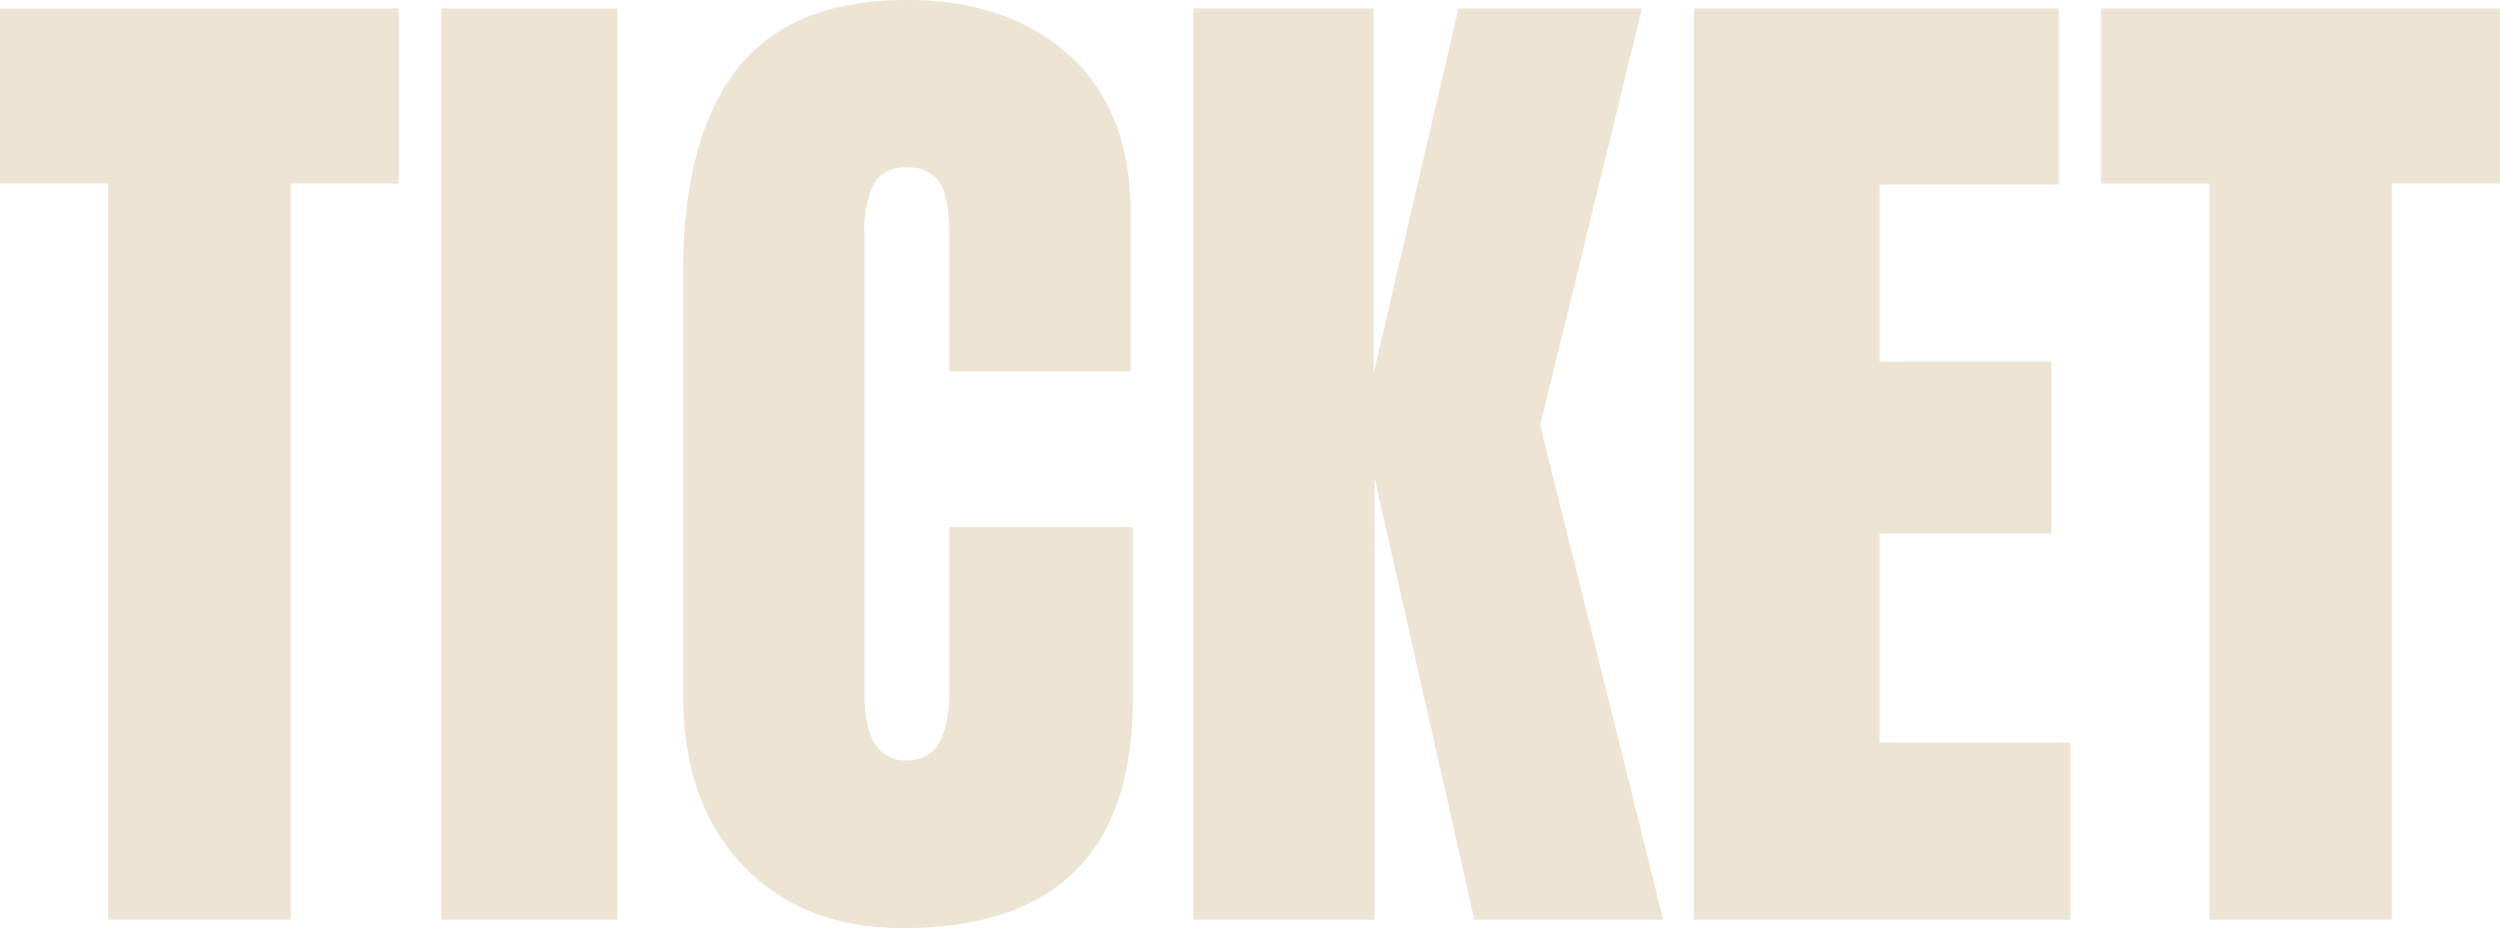 <svg xmlns="http://www.w3.org/2000/svg" xmlns:xlink="http://www.w3.org/1999/xlink" width="280" height="103.948" viewBox="0 0 280 103.948">
  <defs>
    <clipPath id="clip-path">
      <rect id="長方形_103" data-name="長方形 103" width="280" height="103.948" fill="#b9975a"/>
    </clipPath>
  </defs>
  <g id="TICKET" opacity="0.26">
    <path id="パス_34" data-name="パス 34" d="M0,.96v19.6H12.117v82.445H32.55V20.562H44.668V.96Z" transform="translate(0 -0.01)" fill="#b9975a"/>
    <rect id="長方形_102" data-name="長方形 102" width="19.72" height="102.047" transform="translate(49.419 0.95)" fill="#b9975a"/>
    <g id="グループ_38" data-name="グループ 38">
      <g id="グループ_37" data-name="グループ 37" clip-path="url(#clip-path)">
        <path id="パス_35" data-name="パス 35" d="M83.99,96.938q-6.714-7.008-6.712-19.245V30.65q0-15.2,6.059-22.928T102.344,0q11.284,0,18.176,6.177T127.41,24V41.579H107.1V26.492q0-4.394-1.069-6.059a4.041,4.041,0,0,0-3.683-1.663,3.849,3.849,0,0,0-3.742,1.9,12.223,12.223,0,0,0-1.01,5.583v51.2q0,4.041,1.188,5.88a3.955,3.955,0,0,0,3.564,1.841q4.75,0,4.752-7.722V59.042h20.552V78.287q0,25.66-25.779,25.66-11.167,0-17.879-7.009" transform="translate(-0.775 0)" fill="#b9975a"/>
        <path id="パス_36" data-name="パス 36" d="M135,103.007V.96h20.2V41.826L164.7.96h20.552l-11.4,46.687,13.78,55.359H166.479l-11.167-49.42v49.42Z" transform="translate(-1.353 -0.01)" fill="#b9975a"/>
        <path id="パス_37" data-name="パス 37" d="M191.636,103.007V.96H232.5V20.68H212.426V40.519h19.245V59.765H212.426v23.4h21.383v19.839Z" transform="translate(-1.921 -0.01)" fill="#b9975a"/>
        <path id="パス_38" data-name="パス 38" d="M249.832,103.007V20.562H237.715V.96h44.668v19.6H270.266v82.445Z" transform="translate(-2.383 -0.01)" fill="#b9975a"/>
      </g>
    </g>
  </g>
</svg>
